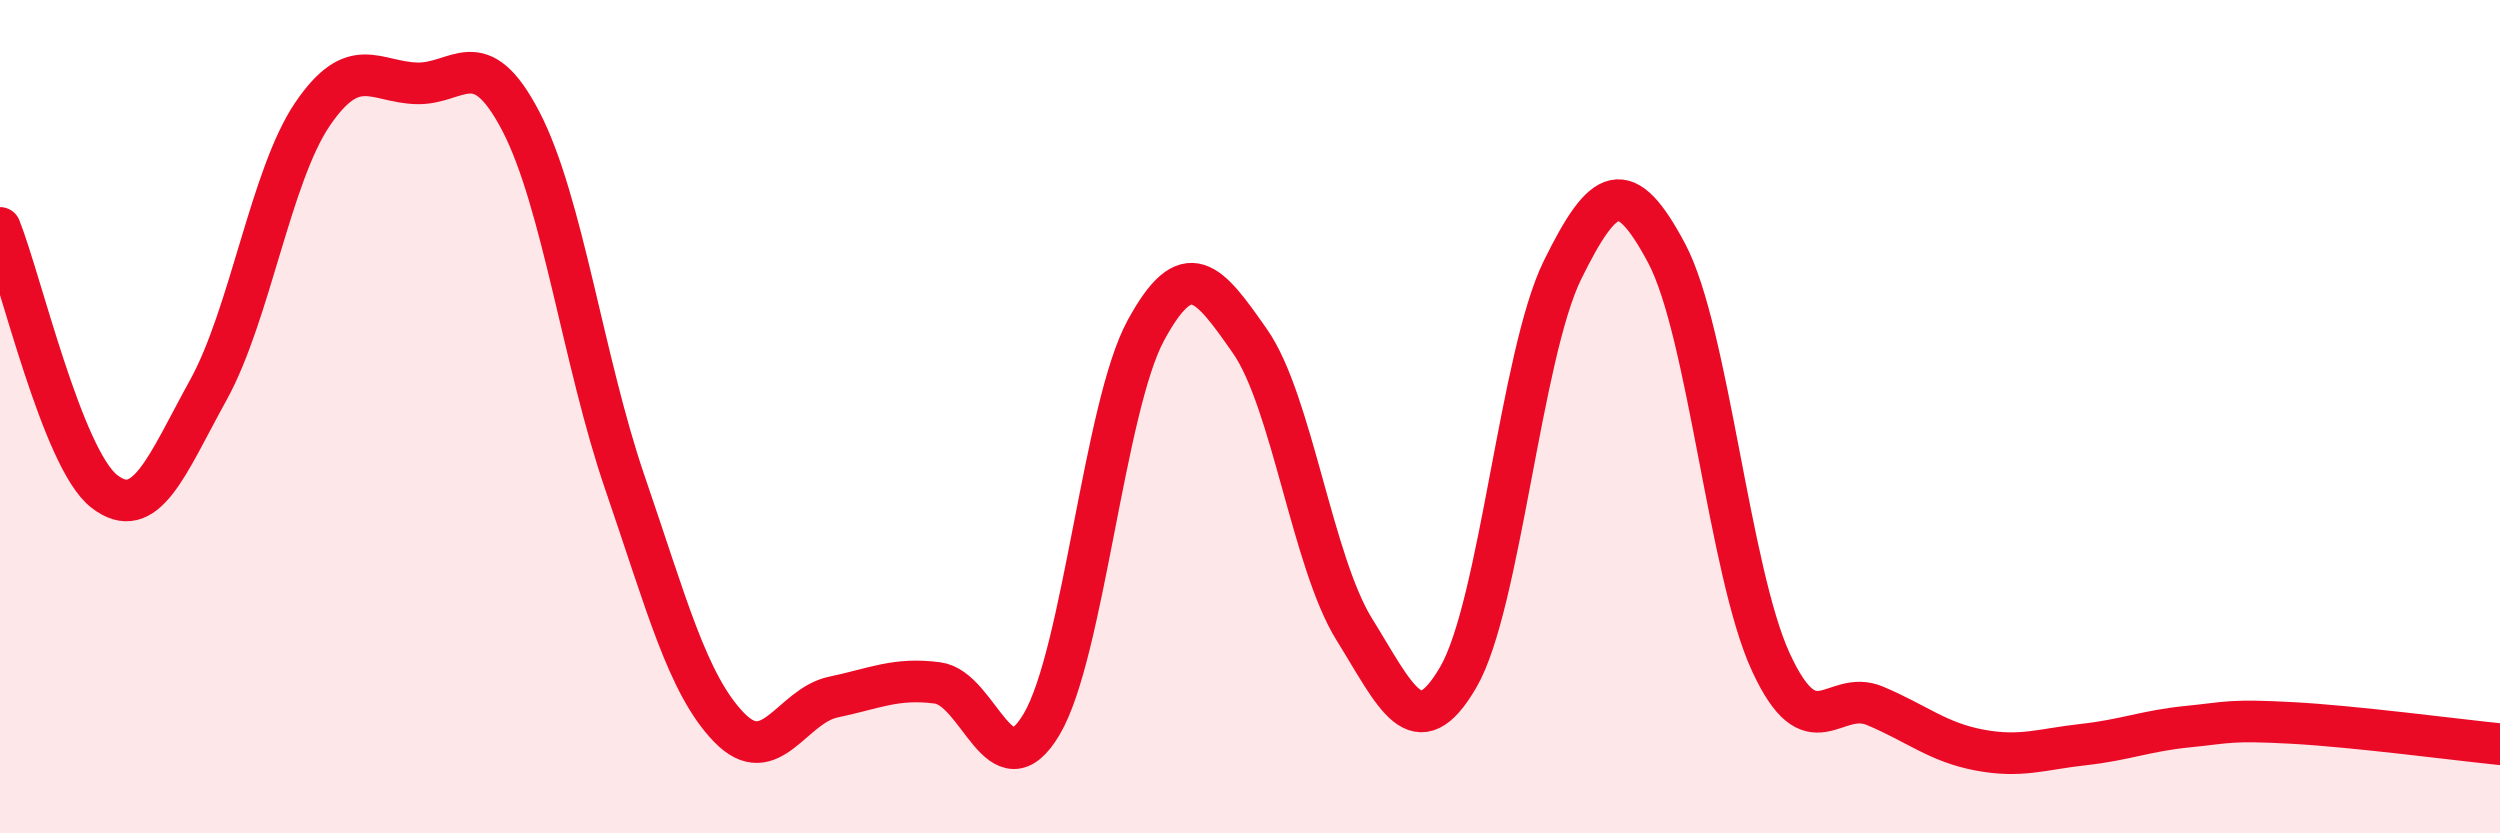 
    <svg width="60" height="20" viewBox="0 0 60 20" xmlns="http://www.w3.org/2000/svg">
      <path
        d="M 0,5.47 C 0.5,6.73 1.5,11.01 2.5,11.79 C 3.5,12.57 4,11.17 5,9.36 C 6,7.55 6.5,4.21 7.5,2.74 C 8.5,1.27 9,1.97 10,2 C 11,2.03 11.5,0.99 12.5,2.91 C 13.5,4.83 14,8.68 15,11.59 C 16,14.5 16.5,16.43 17.5,17.46 C 18.5,18.49 19,16.94 20,16.73 C 21,16.52 21.5,16.26 22.5,16.39 C 23.5,16.52 24,19.07 25,17.38 C 26,15.69 26.5,9.77 27.5,7.93 C 28.5,6.09 29,6.76 30,8.19 C 31,9.62 31.5,13.49 32.5,15.1 C 33.5,16.71 34,17.97 35,16.25 C 36,14.53 36.5,8.51 37.5,6.48 C 38.5,4.45 39,4.2 40,6.08 C 41,7.96 41.5,13.72 42.5,15.89 C 43.5,18.06 44,16.52 45,16.94 C 46,17.36 46.5,17.81 47.5,18 C 48.5,18.19 49,17.98 50,17.87 C 51,17.76 51.5,17.54 52.5,17.44 C 53.5,17.34 53.5,17.27 55,17.35 C 56.5,17.43 59,17.76 60,17.86L60 20L0 20Z"
        fill="#EB0A25"
        opacity="0.1"
        stroke-linecap="round"
        stroke-linejoin="round"
      />
      <path
        d="M 0,5.47 C 0.5,6.73 1.5,11.01 2.5,11.79 C 3.5,12.57 4,11.17 5,9.36 C 6,7.55 6.5,4.21 7.5,2.74 C 8.5,1.27 9,1.97 10,2 C 11,2.03 11.5,0.99 12.5,2.91 C 13.5,4.83 14,8.68 15,11.59 C 16,14.5 16.5,16.43 17.5,17.46 C 18.5,18.49 19,16.94 20,16.73 C 21,16.52 21.5,16.26 22.5,16.39 C 23.5,16.52 24,19.07 25,17.38 C 26,15.69 26.5,9.77 27.5,7.93 C 28.5,6.09 29,6.76 30,8.19 C 31,9.62 31.5,13.49 32.5,15.1 C 33.5,16.71 34,17.97 35,16.25 C 36,14.53 36.5,8.51 37.5,6.48 C 38.5,4.45 39,4.2 40,6.08 C 41,7.96 41.5,13.72 42.5,15.89 C 43.5,18.06 44,16.52 45,16.94 C 46,17.36 46.5,17.81 47.5,18 C 48.5,18.19 49,17.98 50,17.87 C 51,17.76 51.5,17.54 52.5,17.44 C 53.5,17.34 53.5,17.27 55,17.35 C 56.5,17.43 59,17.76 60,17.86"
        stroke="#EB0A25"
        stroke-width="1"
        fill="none"
        stroke-linecap="round"
        stroke-linejoin="round"
      />
    </svg>
  